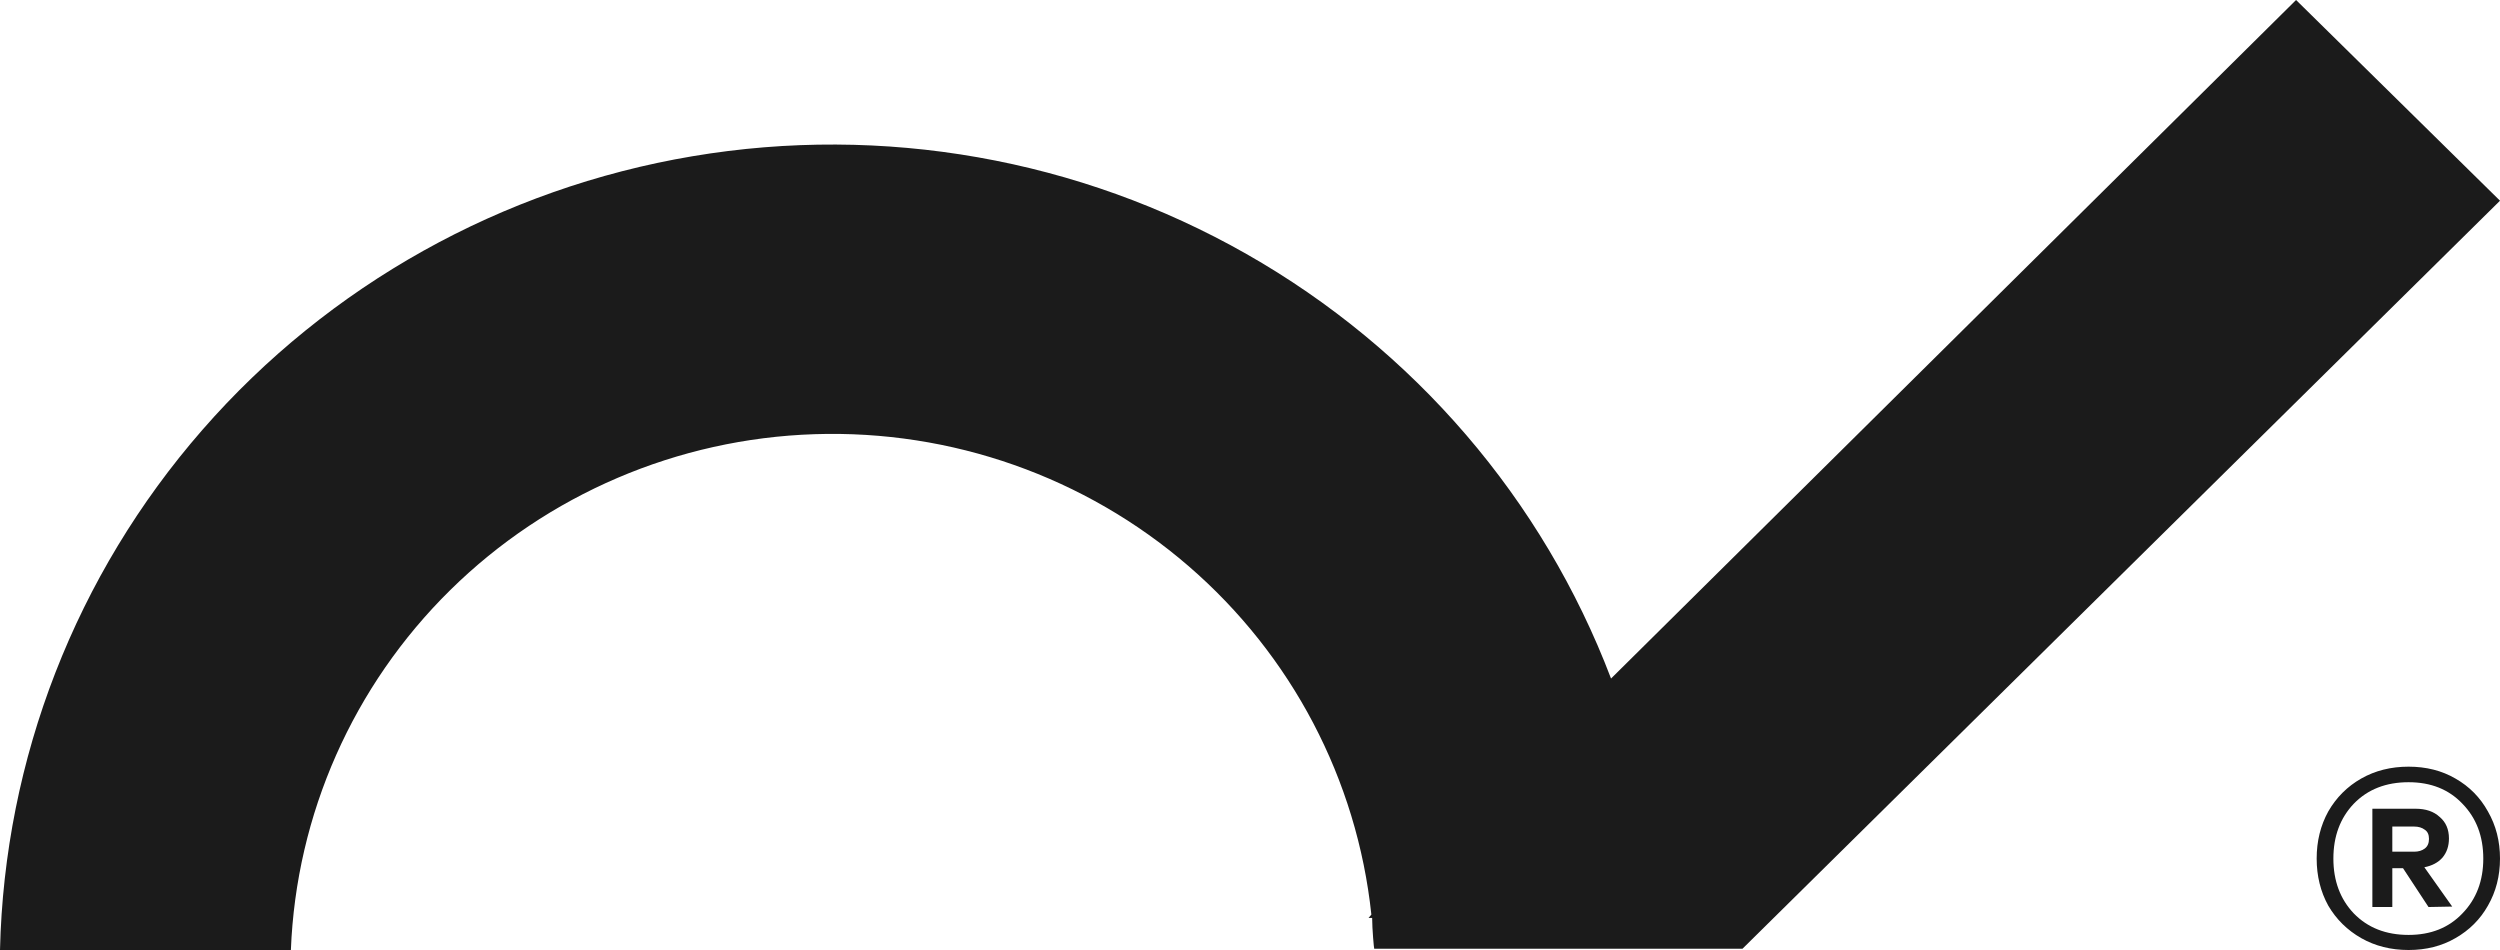 <svg width="150" height="57" viewBox="0 0 150 57" fill="none" xmlns="http://www.w3.org/2000/svg">
<path d="M137.764 0L96.662 40.712C92.577 29.963 84.843 20.957 74.787 15.239C64.732 9.521 52.981 7.447 41.55 9.374C30.119 11.3 19.721 17.106 12.14 25.796C4.558 34.486 0.266 45.518 0 57H17.453C17.77 48.863 21.187 41.147 27.016 35.404C32.845 29.662 40.654 26.32 48.871 26.051C57.087 25.782 65.102 28.606 71.301 33.955C77.5 39.303 81.424 46.779 82.282 54.877L82.112 55.077H82.329C82.329 55.739 82.438 56.923 82.453 56.923H104.55L150 12.043L137.764 0Z" fill="#1B1B1B"/>
<path d="M144.514 46C145.572 46 146.51 46.238 147.327 46.713C148.162 47.189 148.812 47.847 149.276 48.688C149.759 49.529 150 50.471 150 51.514C150 52.556 149.759 53.498 149.276 54.339C148.812 55.162 148.162 55.811 147.327 56.287C146.51 56.762 145.572 57 144.514 57C143.456 57 142.509 56.762 141.673 56.287C140.838 55.811 140.179 55.162 139.696 54.339C139.232 53.498 139 52.556 139 51.514C139 50.471 139.232 49.529 139.696 48.688C140.179 47.847 140.838 47.189 141.673 46.713C142.509 46.238 143.456 46 144.514 46ZM144.514 56.095C145.851 56.095 146.927 55.665 147.744 54.806C148.58 53.946 148.997 52.849 148.997 51.514C148.997 50.179 148.58 49.081 147.744 48.222C146.927 47.362 145.851 46.933 144.514 46.933C143.159 46.933 142.063 47.362 141.228 48.222C140.411 49.081 140.003 50.179 140.003 51.514C140.003 52.849 140.411 53.946 141.228 54.806C142.063 55.665 143.159 56.095 144.514 56.095ZM146.937 50.307C146.937 50.764 146.807 51.148 146.547 51.459C146.287 51.752 145.925 51.944 145.461 52.035L147.132 54.394L145.711 54.421L144.18 52.09H143.539V54.421H142.342V48.524H144.932C145.544 48.524 146.027 48.688 146.38 49.017C146.751 49.328 146.937 49.758 146.937 50.307ZM143.539 51.102H144.848C145.108 51.102 145.322 51.038 145.489 50.91C145.656 50.782 145.739 50.59 145.739 50.334C145.739 50.078 145.656 49.895 145.489 49.785C145.322 49.657 145.108 49.593 144.848 49.593H143.539V51.102Z" fill="#1B1B1B"/>
</svg>
